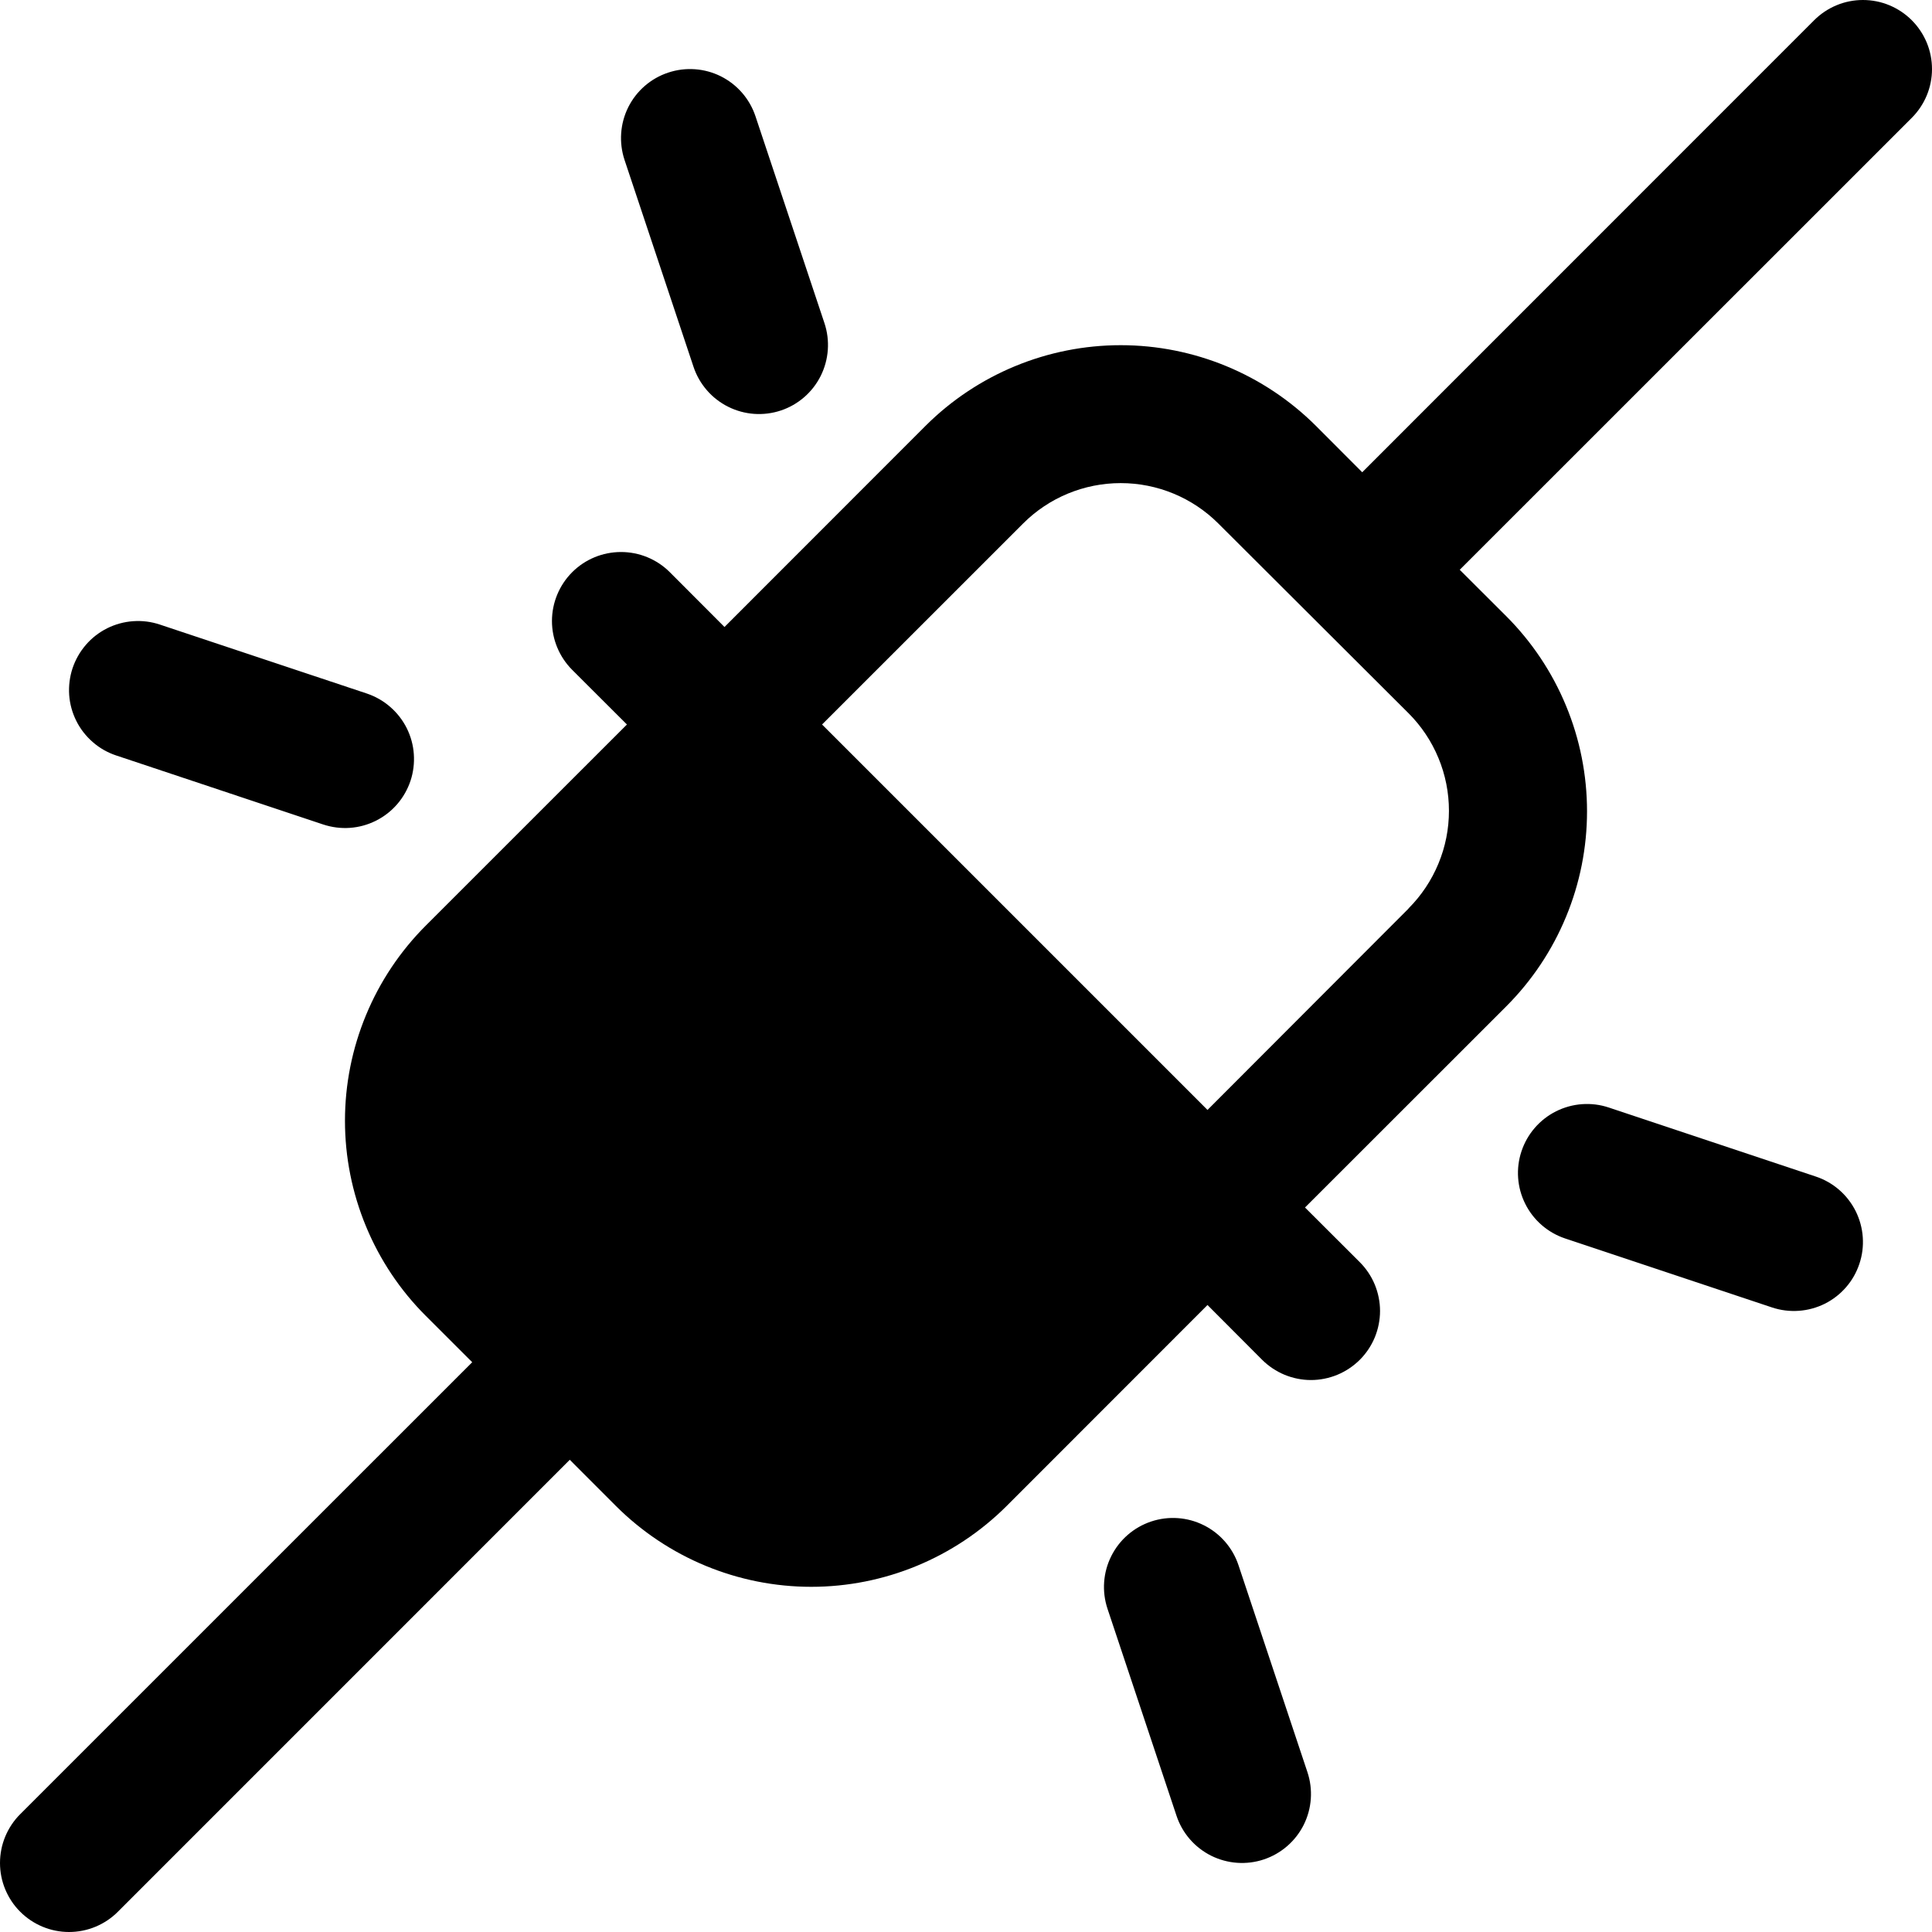 <svg width="36" height="36" viewBox="0 0 36 36" fill="none" xmlns="http://www.w3.org/2000/svg">
<path d="M35.623 0.377C35.504 0.258 35.362 0.163 35.206 0.098C35.05 0.033 34.882 0 34.713 0C34.544 0 34.377 0.033 34.221 0.098C34.065 0.163 33.923 0.258 33.804 0.377L25.383 8.8L24.52 7.935C23.554 6.972 22.246 6.432 20.883 6.432C19.52 6.432 18.212 6.972 17.246 7.935L13.5 11.683L12.481 10.662C12.24 10.421 11.913 10.286 11.572 10.286C11.23 10.286 10.903 10.421 10.662 10.662C10.421 10.903 10.285 11.231 10.285 11.572C10.285 11.913 10.421 12.24 10.662 12.482L11.682 13.5L7.935 17.246C7.457 17.724 7.078 18.291 6.82 18.915C6.561 19.539 6.428 20.208 6.428 20.883C6.428 21.559 6.561 22.227 6.82 22.852C7.078 23.476 7.457 24.043 7.935 24.52L8.799 25.383L0.377 33.804C0.257 33.923 0.163 34.065 0.098 34.221C0.033 34.377 0 34.545 0 34.714C0 34.883 0.033 35.05 0.098 35.206C0.163 35.362 0.257 35.504 0.377 35.623C0.618 35.864 0.945 36 1.286 36C1.455 36 1.623 35.967 1.779 35.902C1.935 35.837 2.077 35.743 2.196 35.623L10.617 27.201L11.48 28.065C12.446 29.027 13.753 29.568 15.117 29.568C16.48 29.568 17.788 29.027 18.754 28.065L22.5 24.317L23.518 25.338C23.638 25.457 23.78 25.552 23.936 25.617C24.092 25.681 24.259 25.715 24.428 25.715C24.597 25.715 24.764 25.681 24.92 25.617C25.076 25.552 25.218 25.457 25.338 25.338C25.457 25.219 25.552 25.077 25.617 24.921C25.681 24.765 25.715 24.597 25.715 24.428C25.715 24.259 25.681 24.092 25.617 23.936C25.552 23.78 25.457 23.638 25.338 23.519L24.317 22.5L28.065 18.754C28.543 18.276 28.922 17.709 29.18 17.085C29.439 16.461 29.572 15.793 29.572 15.117C29.572 14.442 29.439 13.773 29.18 13.149C28.922 12.525 28.543 11.958 28.065 11.48L27.2 10.617L35.623 2.196C35.742 2.077 35.837 1.935 35.902 1.779C35.967 1.623 36 1.456 36 1.287C36 1.118 35.967 0.95 35.902 0.794C35.837 0.638 35.742 0.496 35.623 0.377ZM26.246 16.93L22.5 20.682L15.318 13.5L19.065 9.754C19.547 9.272 20.201 9.002 20.883 9.002C21.565 9.002 22.218 9.272 22.701 9.754L26.246 13.29C26.485 13.529 26.674 13.812 26.803 14.124C26.933 14.436 26.999 14.771 26.999 15.108C26.999 15.446 26.933 15.78 26.803 16.092C26.674 16.404 26.485 16.688 26.246 16.927V16.93ZM11.637 2.979C11.53 2.655 11.555 2.302 11.707 1.997C11.86 1.692 12.127 1.46 12.451 1.353C12.774 1.245 13.127 1.27 13.432 1.422C13.737 1.575 13.969 1.842 14.077 2.166L15.363 6.023C15.416 6.183 15.437 6.352 15.425 6.52C15.413 6.689 15.368 6.853 15.293 7.004C15.217 7.155 15.113 7.29 14.985 7.401C14.858 7.511 14.71 7.596 14.55 7.649C14.226 7.757 13.873 7.732 13.568 7.579C13.417 7.504 13.282 7.399 13.172 7.272C13.061 7.144 12.976 6.996 12.923 6.836L11.637 2.979ZM1.352 12.451C1.406 12.291 1.49 12.143 1.601 12.015C1.711 11.887 1.846 11.783 1.997 11.707C2.148 11.632 2.312 11.587 2.481 11.575C2.649 11.563 2.818 11.584 2.979 11.638L6.836 12.923C6.996 12.977 7.144 13.061 7.271 13.172C7.399 13.283 7.503 13.417 7.579 13.568C7.654 13.719 7.7 13.884 7.711 14.052C7.723 14.22 7.702 14.39 7.649 14.55C7.595 14.71 7.511 14.858 7.4 14.986C7.29 15.113 7.155 15.218 7.004 15.293C6.853 15.369 6.689 15.414 6.52 15.426C6.352 15.438 6.183 15.416 6.022 15.363L2.165 14.077C2.005 14.024 1.857 13.94 1.73 13.829C1.602 13.718 1.497 13.584 1.422 13.433C1.346 13.281 1.301 13.117 1.289 12.949C1.278 12.78 1.299 12.611 1.352 12.451ZM34.647 23.549C34.594 23.709 34.51 23.858 34.399 23.985C34.288 24.113 34.154 24.217 34.003 24.293C33.852 24.368 33.687 24.413 33.519 24.425C33.35 24.437 33.181 24.416 33.021 24.363L29.164 23.077C28.841 22.969 28.573 22.737 28.421 22.432C28.268 22.127 28.243 21.774 28.351 21.451C28.459 21.127 28.691 20.86 28.996 20.707C29.301 20.555 29.654 20.529 29.977 20.637L33.834 21.923C33.995 21.976 34.143 22.061 34.27 22.171C34.398 22.282 34.502 22.417 34.578 22.568C34.653 22.719 34.698 22.883 34.71 23.052C34.722 23.22 34.701 23.389 34.647 23.549ZM24.362 33.021C24.47 33.345 24.445 33.698 24.293 34.003C24.14 34.308 23.873 34.54 23.549 34.648C23.226 34.756 22.872 34.73 22.567 34.578C22.262 34.425 22.03 34.158 21.923 33.835L20.637 29.978C20.529 29.654 20.554 29.301 20.707 28.996C20.859 28.691 21.127 28.459 21.45 28.351C21.774 28.243 22.127 28.268 22.432 28.421C22.737 28.573 22.969 28.841 23.077 29.164L24.362 33.021Z" fill="black"></path>
</svg>
